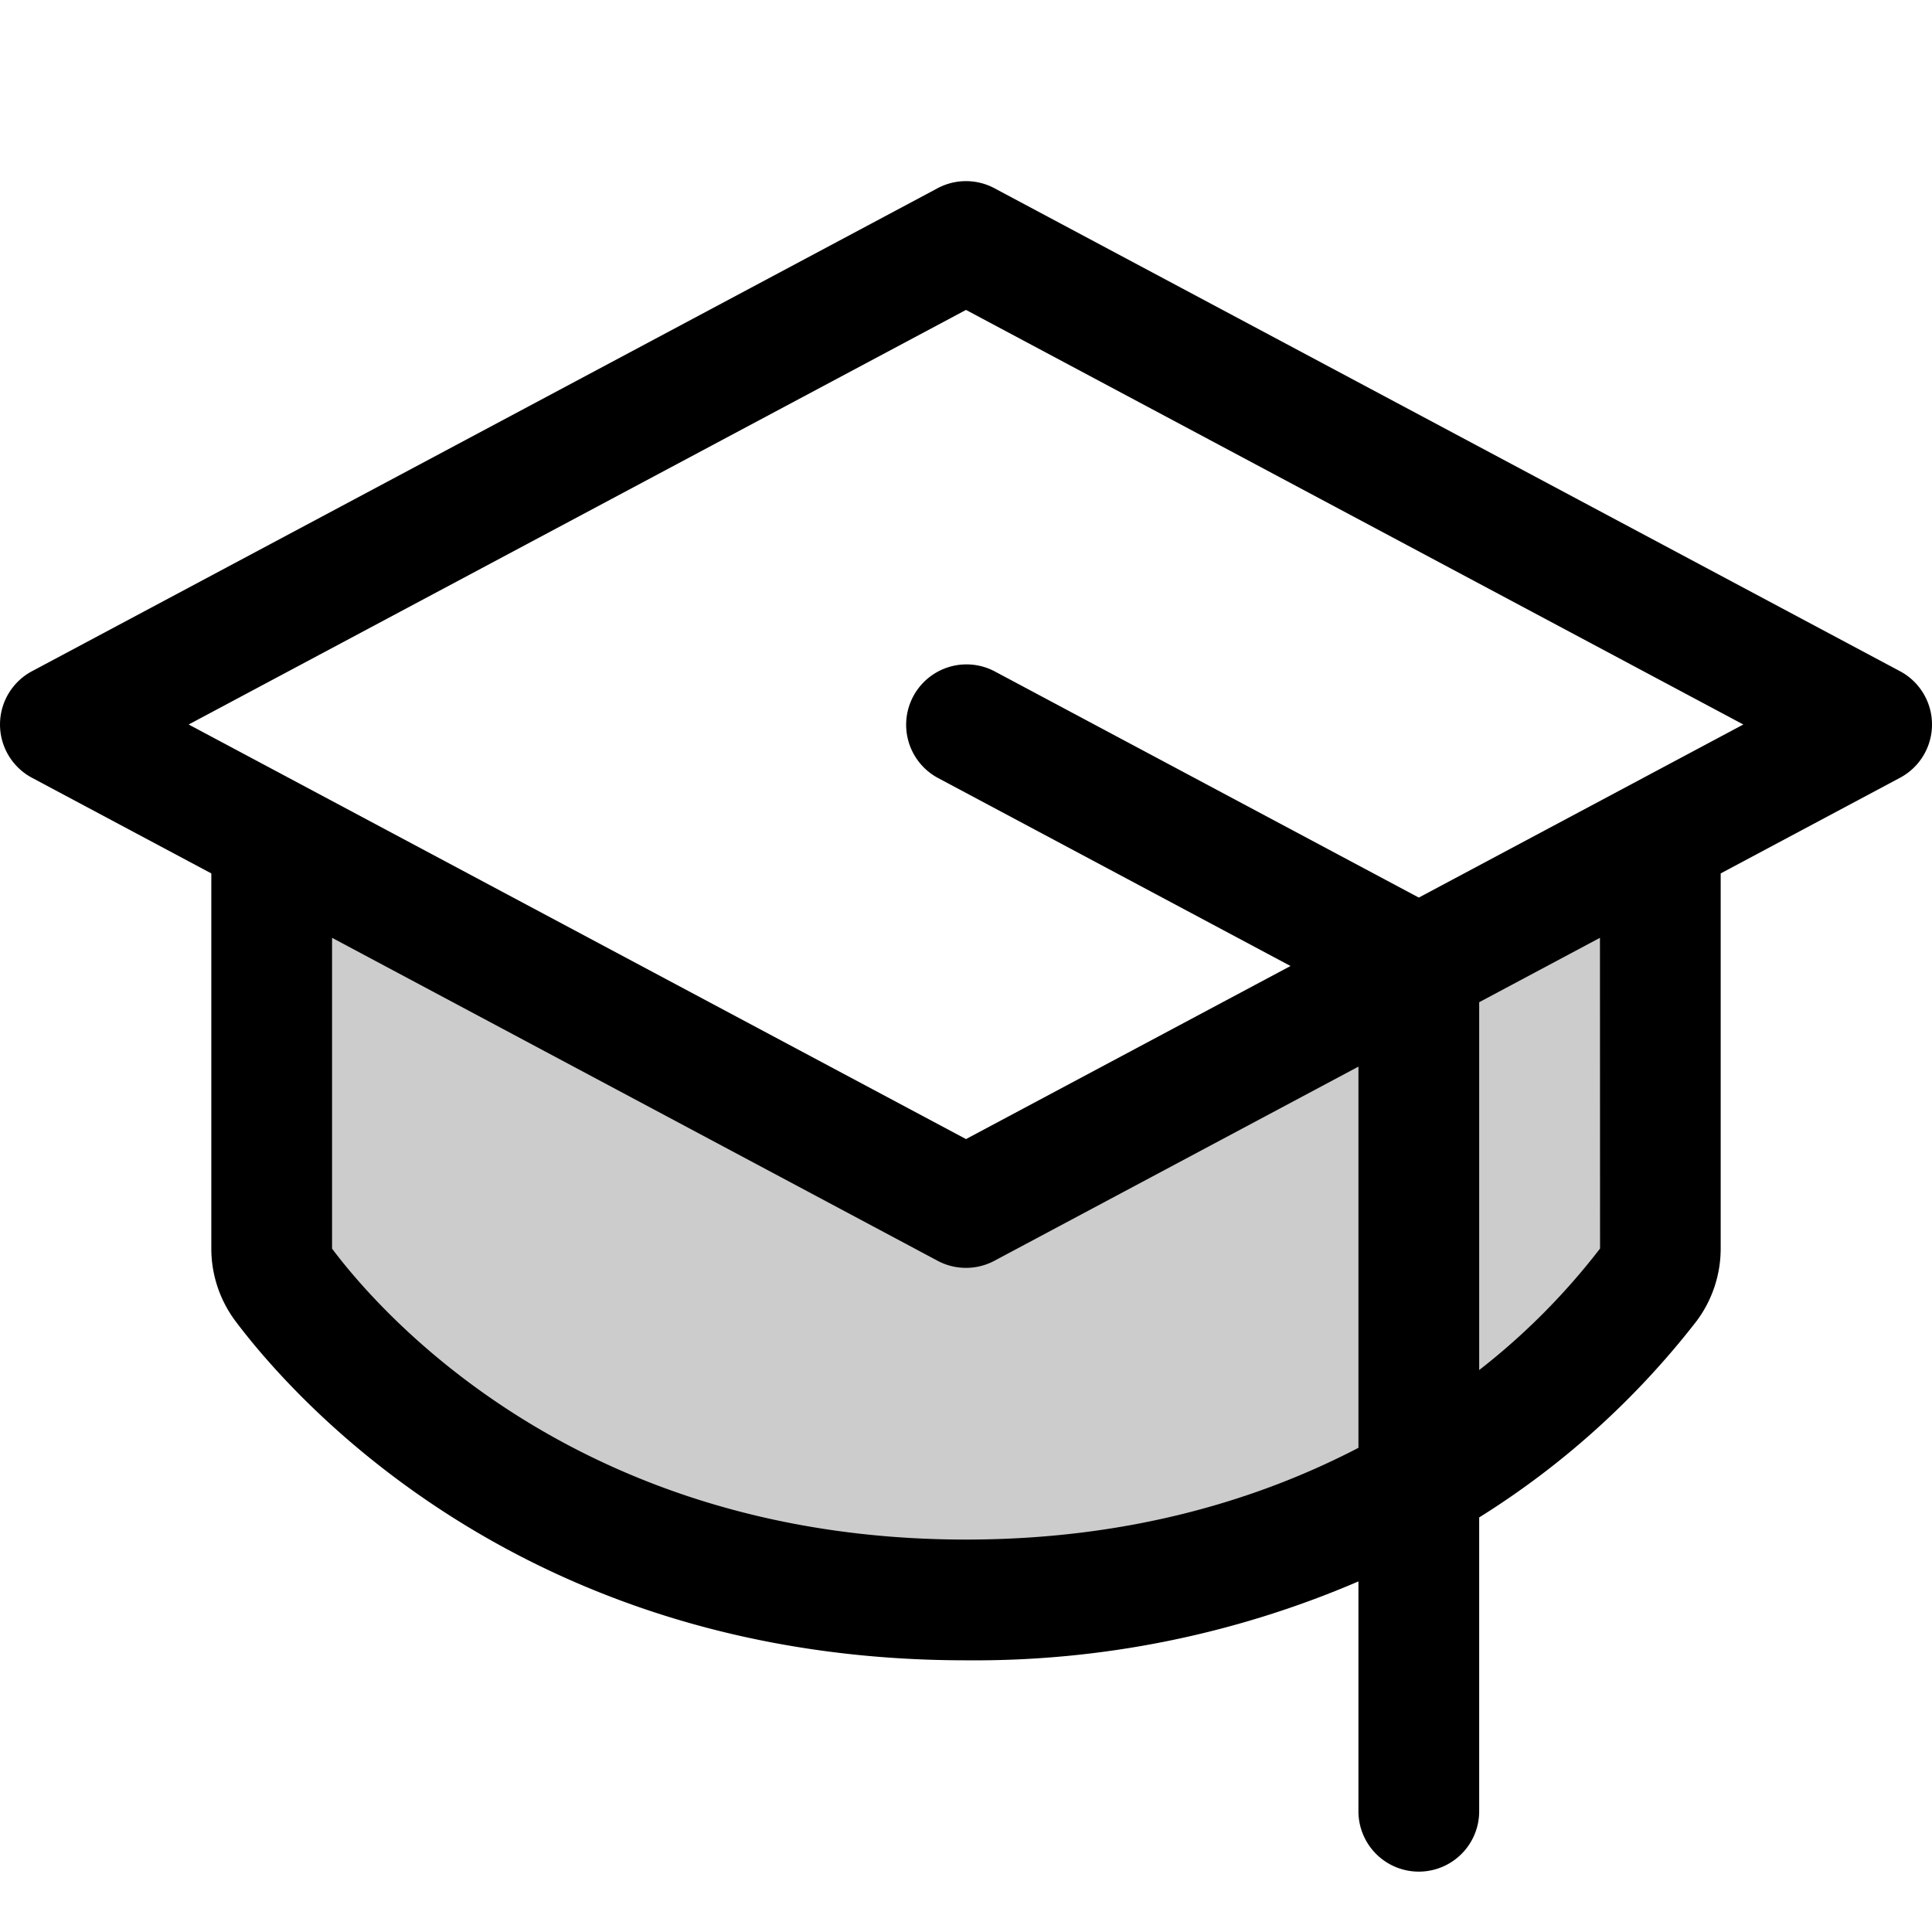 <?xml version="1.0" encoding="utf-8"?>
<svg fill="#000000" width="800px" height="800px" viewBox="0 0 256 256" id="Flat" xmlns="http://www.w3.org/2000/svg">
  <path d="M220,110.933V165.454a7.957,7.957,0,0,1-1.589,4.787C211.674,179.205,183.253,212,128,212s-83.674-32.795-90.411-41.759A7.957,7.957,0,0,1,36,165.454V110.933L128,160Z" opacity="0.2"/>
  <path d="M251.765,88.941l-120-64a8,8,0,0,0-7.529,0l-120,64a8,8,0,0,0,0,14.117L28,115.733v49.721a16.06,16.06,0,0,0,3.194,9.593C39.119,185.593,69.52,220,128,220a128.69,128.69,0,0,0,52-10.456V240a8,8,0,0,0,16,0V201.067a110.425,110.425,0,0,0,28.805-26.018A16.059,16.059,0,0,0,228,165.454v-49.721l23.765-12.675a8,8,0,0,0,0-14.117ZM128,204c-51.066,0-77.216-29.518-84-38.546V124.266l80.235,42.792a7.998,7.998,0,0,0,7.529,0L180,141.333v50.513C166.873,198.667,149.693,204,128,204Zm84.015-38.565A89.673,89.673,0,0,1,196,181.539V132.8l16.003-8.535Zm4.206-61.553-.057.031L188,118.934,131.765,88.941a8,8,0,0,0-7.529,14.117L171,128,128,150.934,39.836,103.913l-.057-.031L25,96,128,41.066,231,96Z"/>
</svg>
